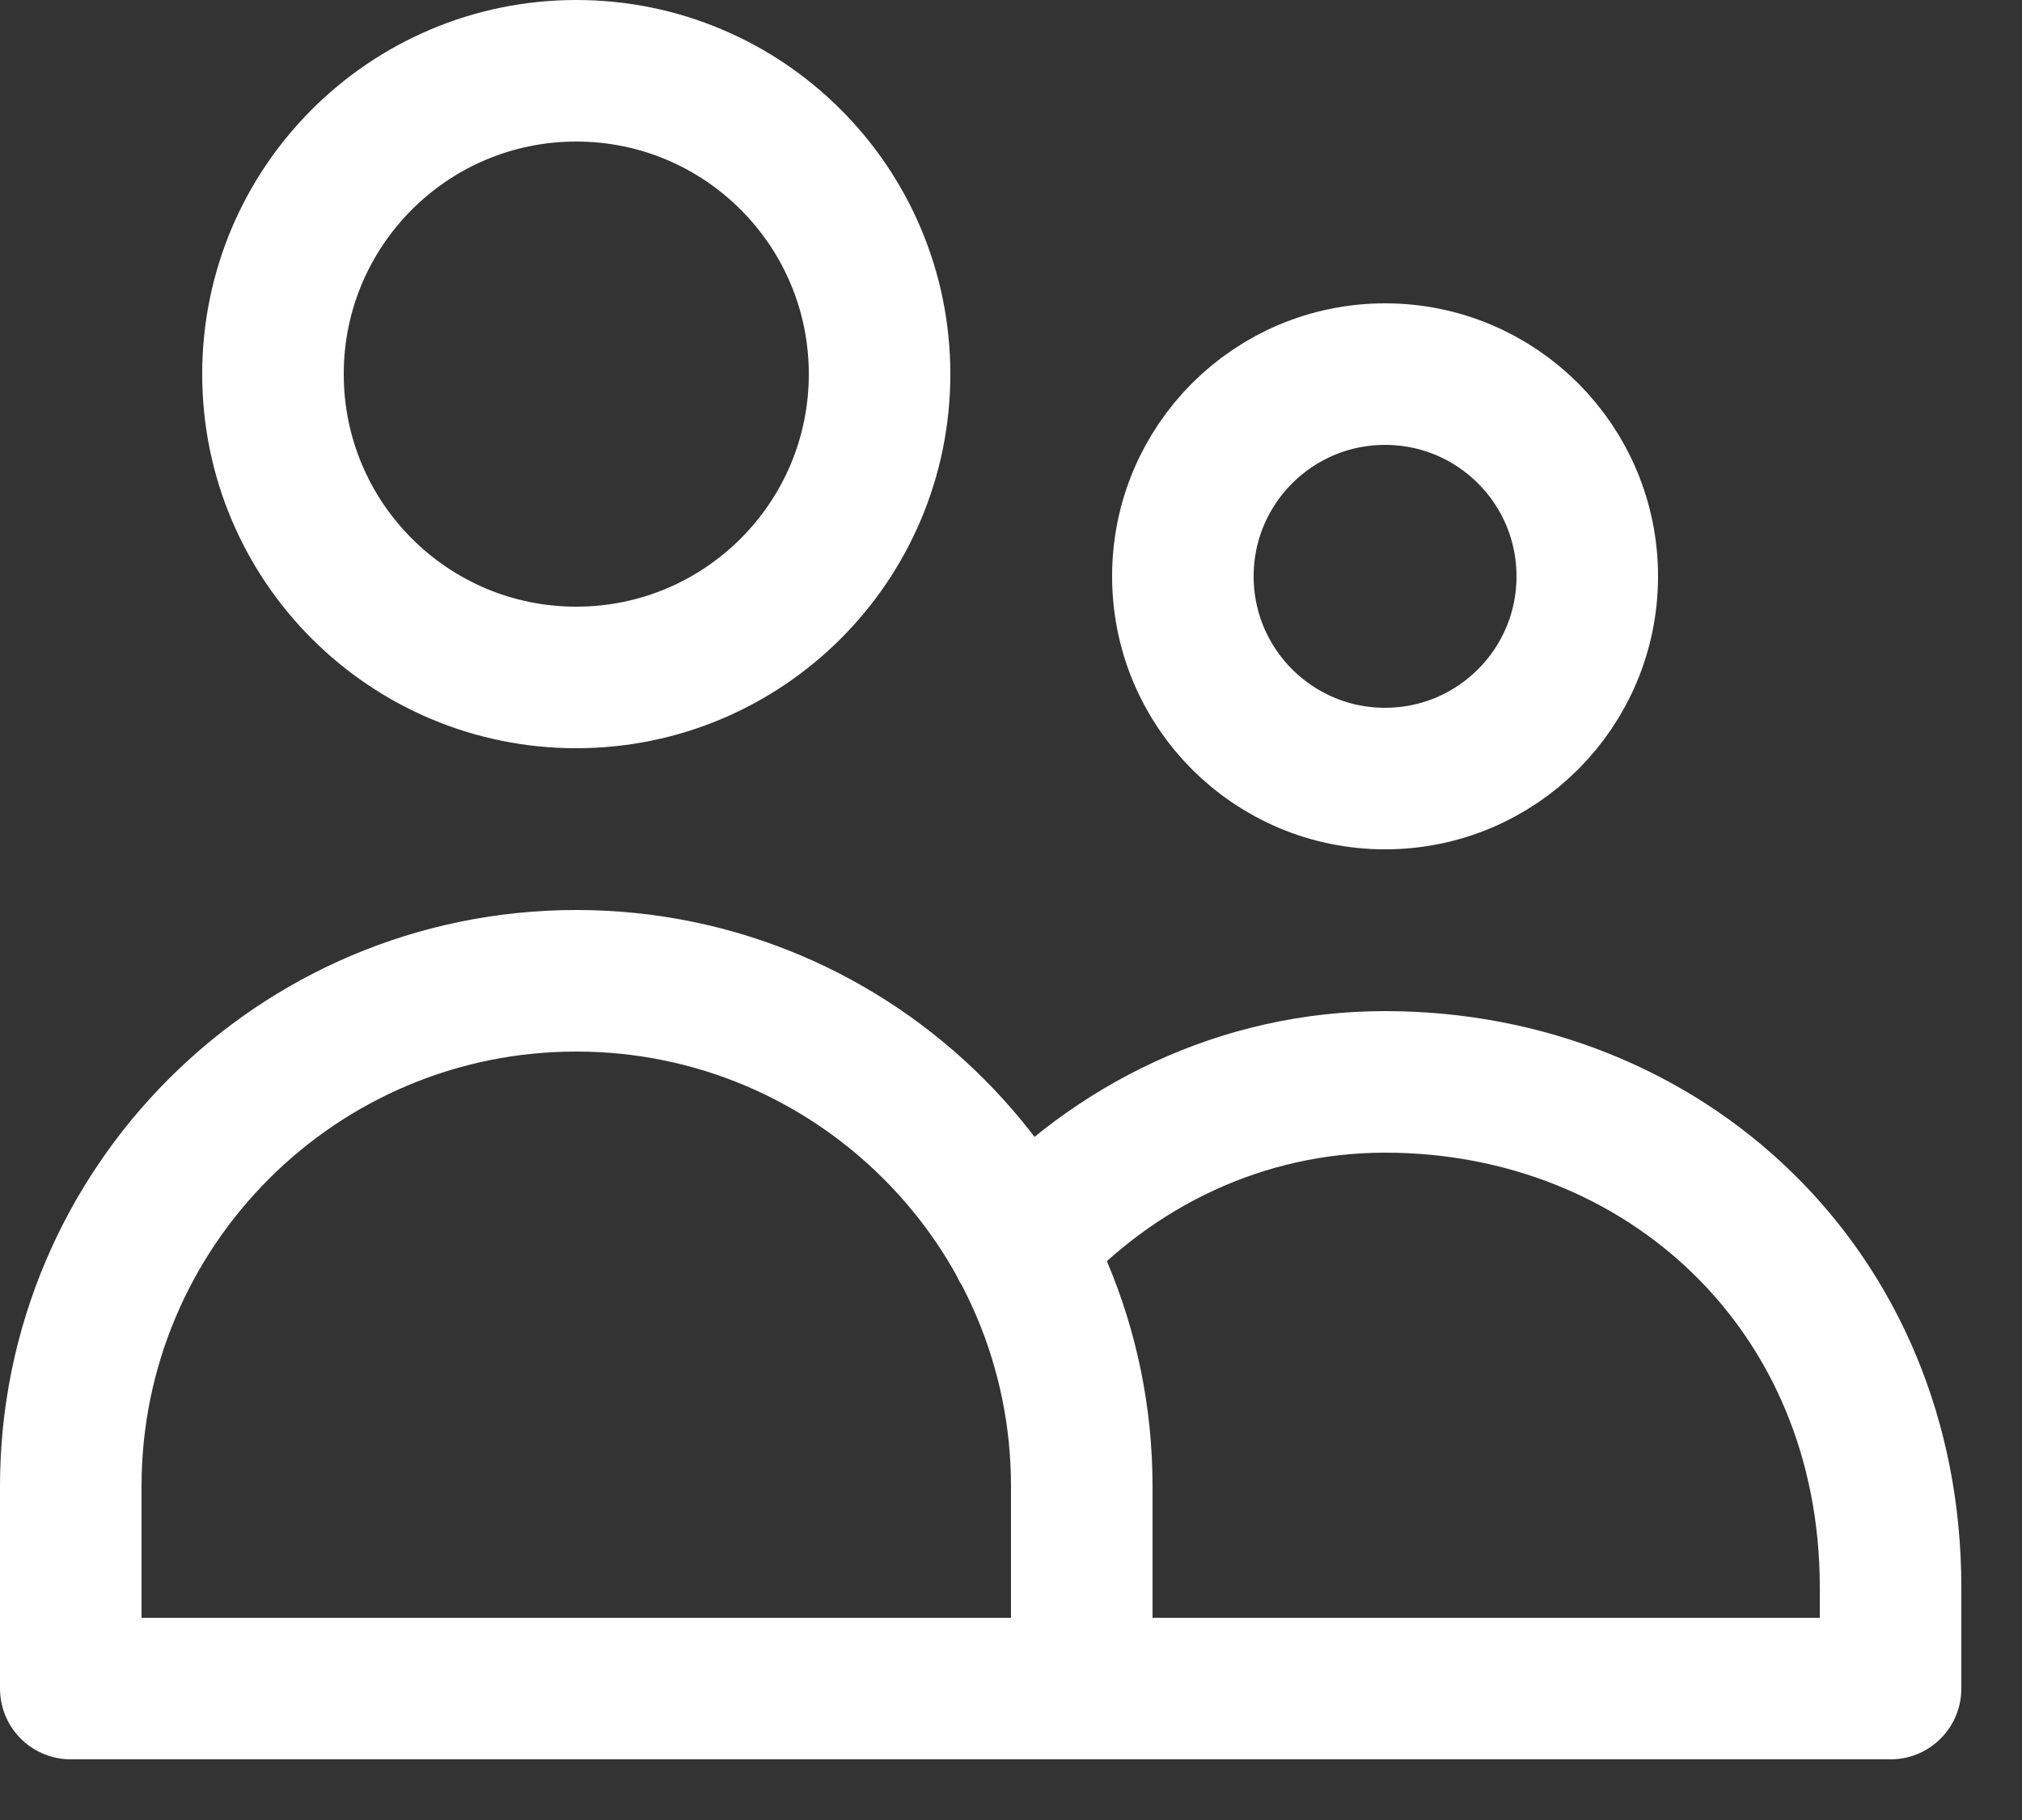 <svg width="20" height="18" viewBox="0 0 20 18" fill="none" xmlns="http://www.w3.org/2000/svg">
<rect x="0" y="0" width="20" height="18" fill="#333333" stroke="none"/>
<path d="M10.7 16.7V14.7C10.7 11.939 8.461 9.7 5.7 9.7C2.939 9.7 0.7 11.939 0.7 14.7V16.7H10.7ZM10.7 16.7H18.7V15.7C18.7 12.755 16.462 10.7 13.7 10.7C12.287 10.7 11.01 11.325 10.101 12.331M8.7 3.7C8.7 5.357 7.357 6.7 5.7 6.7C4.043 6.7 2.7 5.357 2.7 3.7C2.7 2.043 4.043 0.7 5.7 0.7C7.357 0.7 8.7 2.043 8.7 3.7ZM15.7 5.7C15.7 6.805 14.805 7.7 13.7 7.7C12.595 7.7 11.7 6.805 11.7 5.7C11.7 4.595 12.595 3.7 13.7 3.7C14.805 3.7 15.7 4.595 15.7 5.7Z" stroke="white" stroke-width="1.4" stroke-linecap="round" stroke-linejoin="round"/>
</svg>
